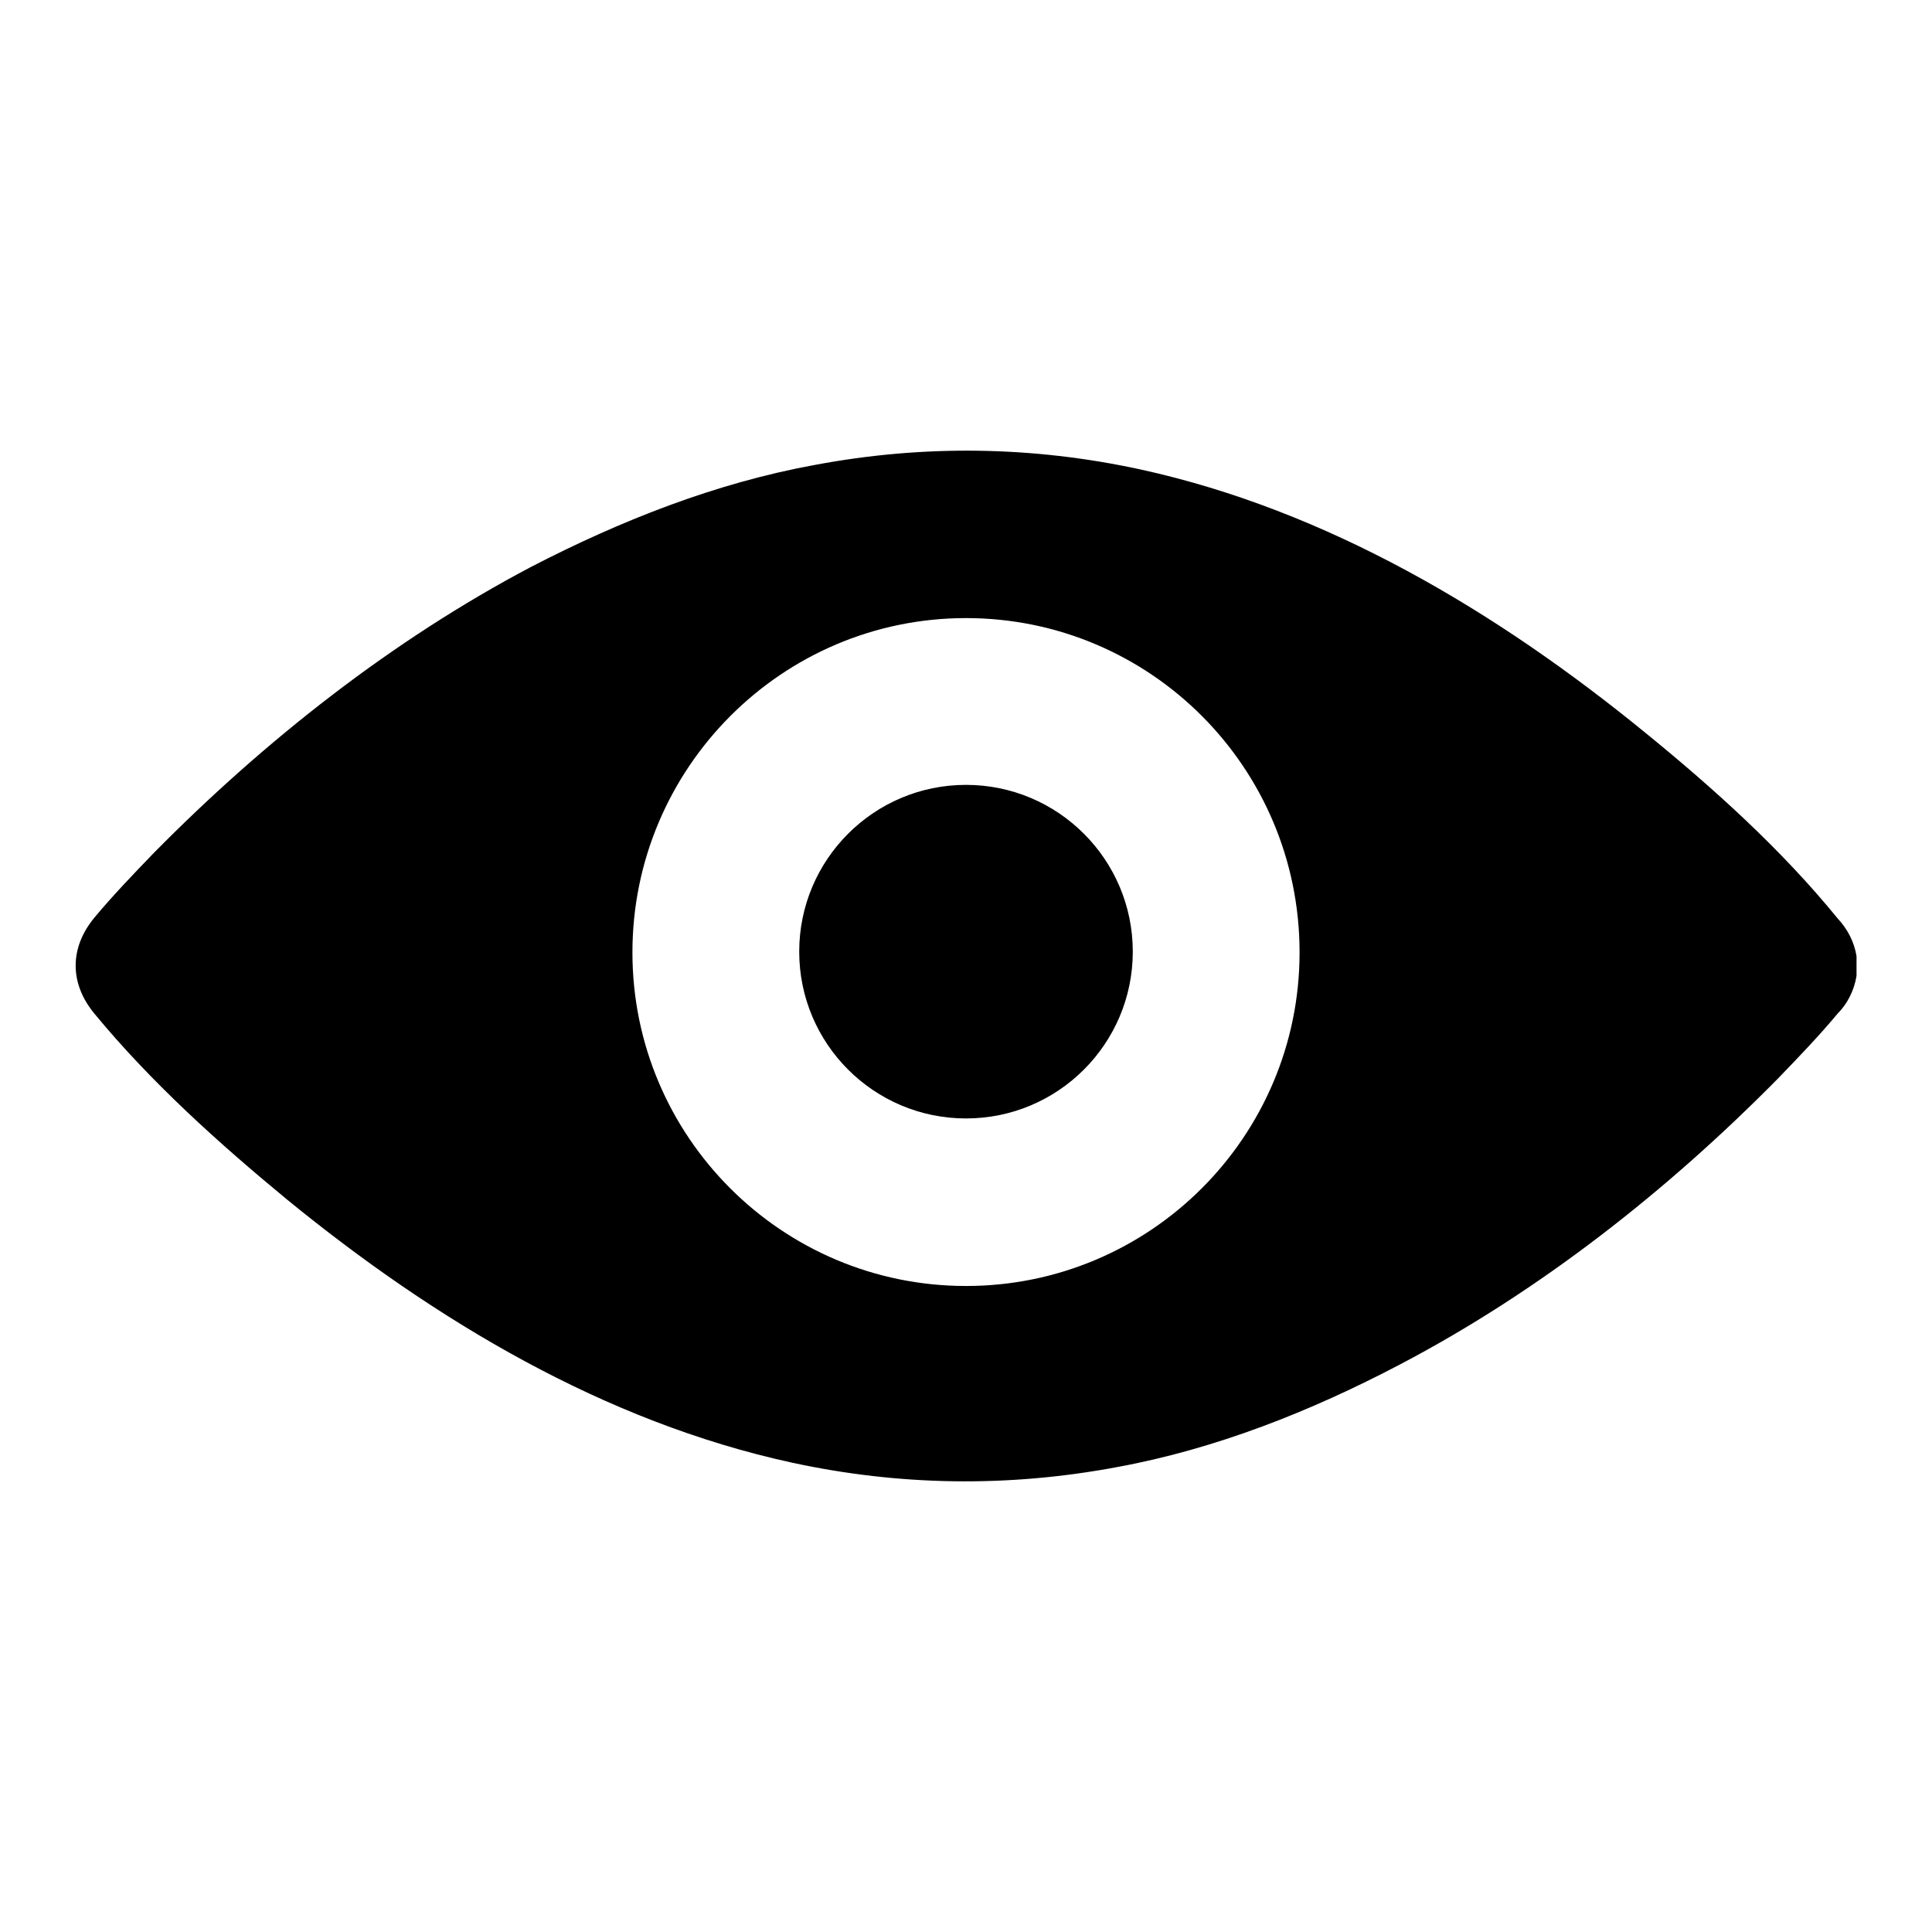 <?xml version="1.0" encoding="utf-8"?>
<!-- Svg Vector Icons : http://www.onlinewebfonts.com/icon -->
<!DOCTYPE svg PUBLIC "-//W3C//DTD SVG 1.1//EN" "http://www.w3.org/Graphics/SVG/1.1/DTD/svg11.dtd">
<svg version="1.1" xmlns="http://www.w3.org/2000/svg" xmlns:xlink="http://www.w3.org/1999/xlink" x="0px" y="0px" viewBox="0 0 256 256" enable-background="new 0 0 256 256" xml:space="preserve">
<g><g><path fill="#000000" d="M246,127.5c0-0.1,0-0.2,0-0.3c0,0,0-0.1,0-0.1c0-0.1,0-0.1,0-0.2c0-0.1,0-0.2,0-0.2c0,0,0,0,0,0c-0.3-1.9-1.2-3.6-2.5-5c-7.5-9.2-16.5-17.3-25.6-24.7c-19.6-16-42.1-29.4-66.8-34.8c-14.3-3.1-28.7-3.3-43.1-0.6C94.8,64,82.2,69,70.4,75.1C52,84.8,35.1,98.1,20.4,113c-2.7,2.8-5.4,5.6-7.9,8.6c-3.3,4-3.3,8.7,0,12.7c7.5,9.1,16.5,17.2,25.6,24.7c19.6,16,42,29.4,66.8,34.8c14.3,3.1,28.7,3.3,43.1,0.6c13.1-2.4,25.7-7.4,37.5-13.6c18.5-9.7,35.4-23,50.1-37.9c2.7-2.8,5.4-5.6,7.9-8.6c1.3-1.3,2.2-3.1,2.5-5c0,0,0,0,0,0c0-0.1,0-0.2,0-0.2c0-0.1,0-0.1,0-0.2c0,0,0-0.1,0-0.1c0-0.1,0-0.2,0-0.3c0-0.1,0-0.3,0-0.5C246,127.9,246,127.7,246,127.5z M128,170.4c-24.4,0-44.2-19.8-44.2-44.2c0-24.4,19.8-44.3,44.2-44.3c24.4,0,44.2,19.8,44.2,44.3C172.2,150.6,152.4,170.4,128,170.4z M150.1,126.1c0,12.2-9.9,22.1-22.1,22.1c-12.2,0-22.1-9.9-22.1-22.1c0-12.2,9.9-22.1,22.1-22.1C140.2,104,150.1,113.9,150.1,126.1z"/></g></g>
</svg>